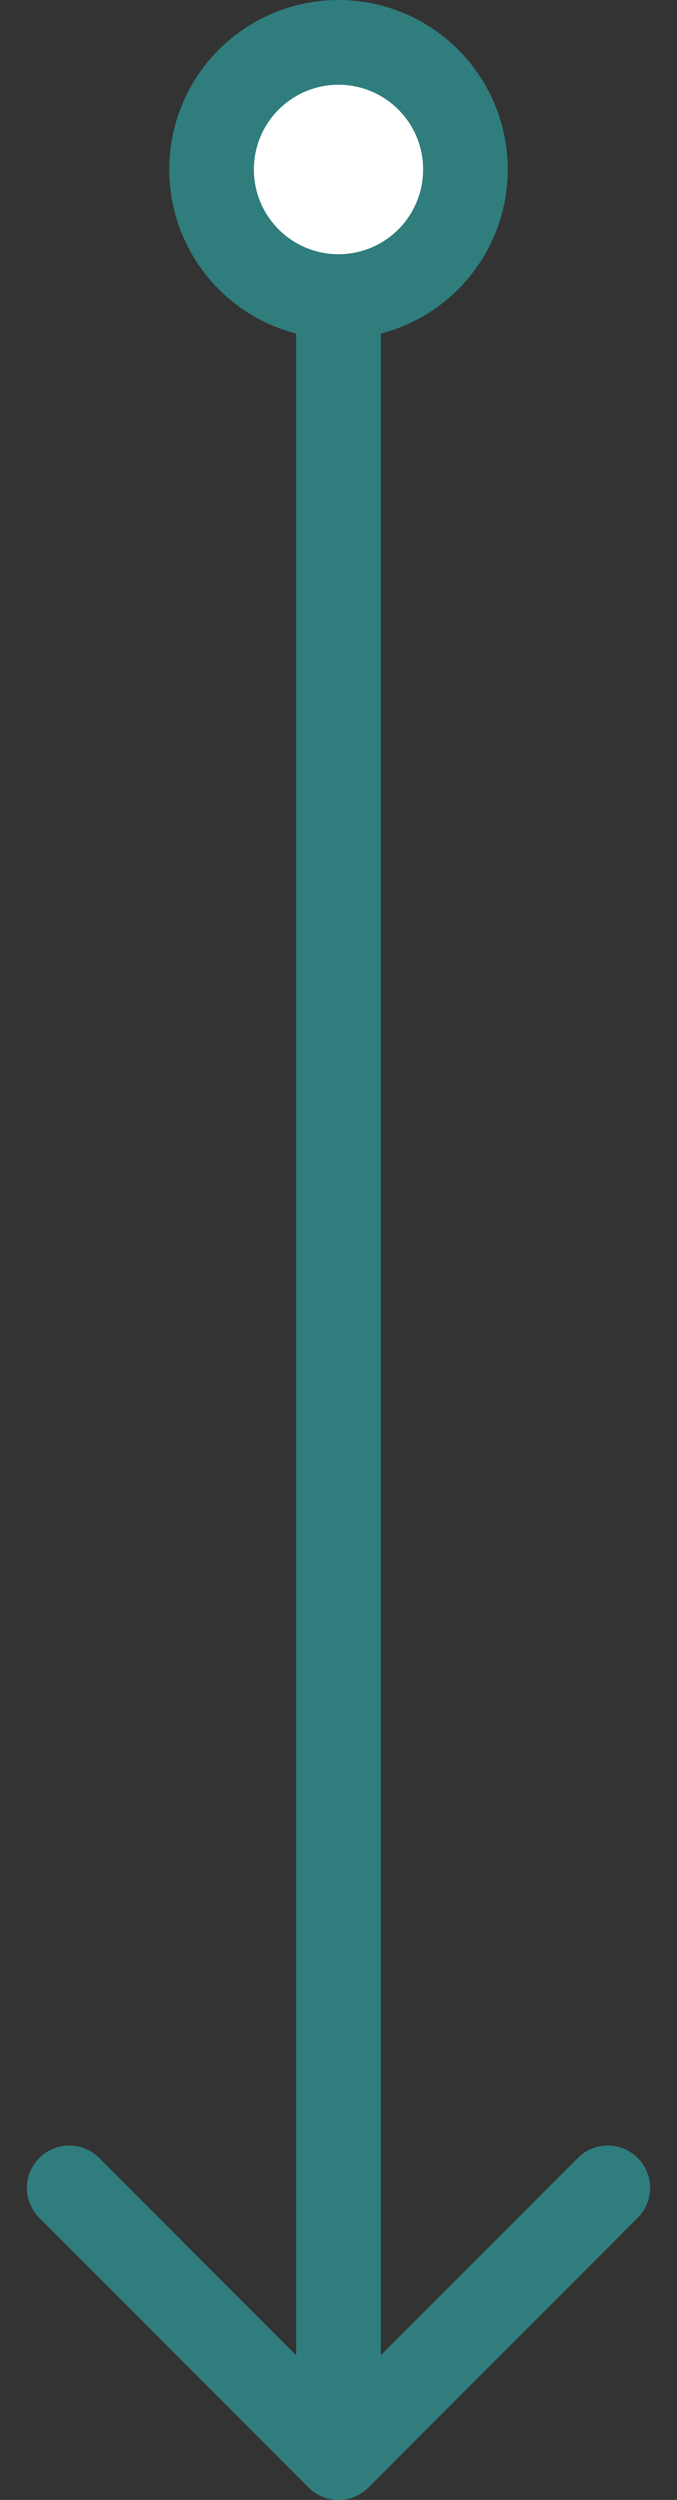 <svg width="16" height="59" viewBox="0 0 16 59" fill="none" xmlns="http://www.w3.org/2000/svg">
<rect x="0" y="0" width="16" height="59" fill="#333333" stroke="none"/>
<circle cx="4" cy="4" r="3" transform="matrix(-1 -8.74228e-08 -8.74228e-08 1 12 0)" fill="white" stroke="#307D7D" stroke-width="2"/>
<path d="M7.293 58.707C7.683 59.098 8.317 59.098 8.707 58.707L15.071 52.343C15.462 51.953 15.462 51.319 15.071 50.929C14.681 50.538 14.047 50.538 13.657 50.929L8 56.586L2.343 50.929C1.953 50.538 1.319 50.538 0.929 50.929C0.538 51.319 0.538 51.953 0.929 52.343L7.293 58.707ZM8 7L7 7L7 58L8 58L9 58L9 7L8 7Z" fill="#307D7D"/>
</svg>
